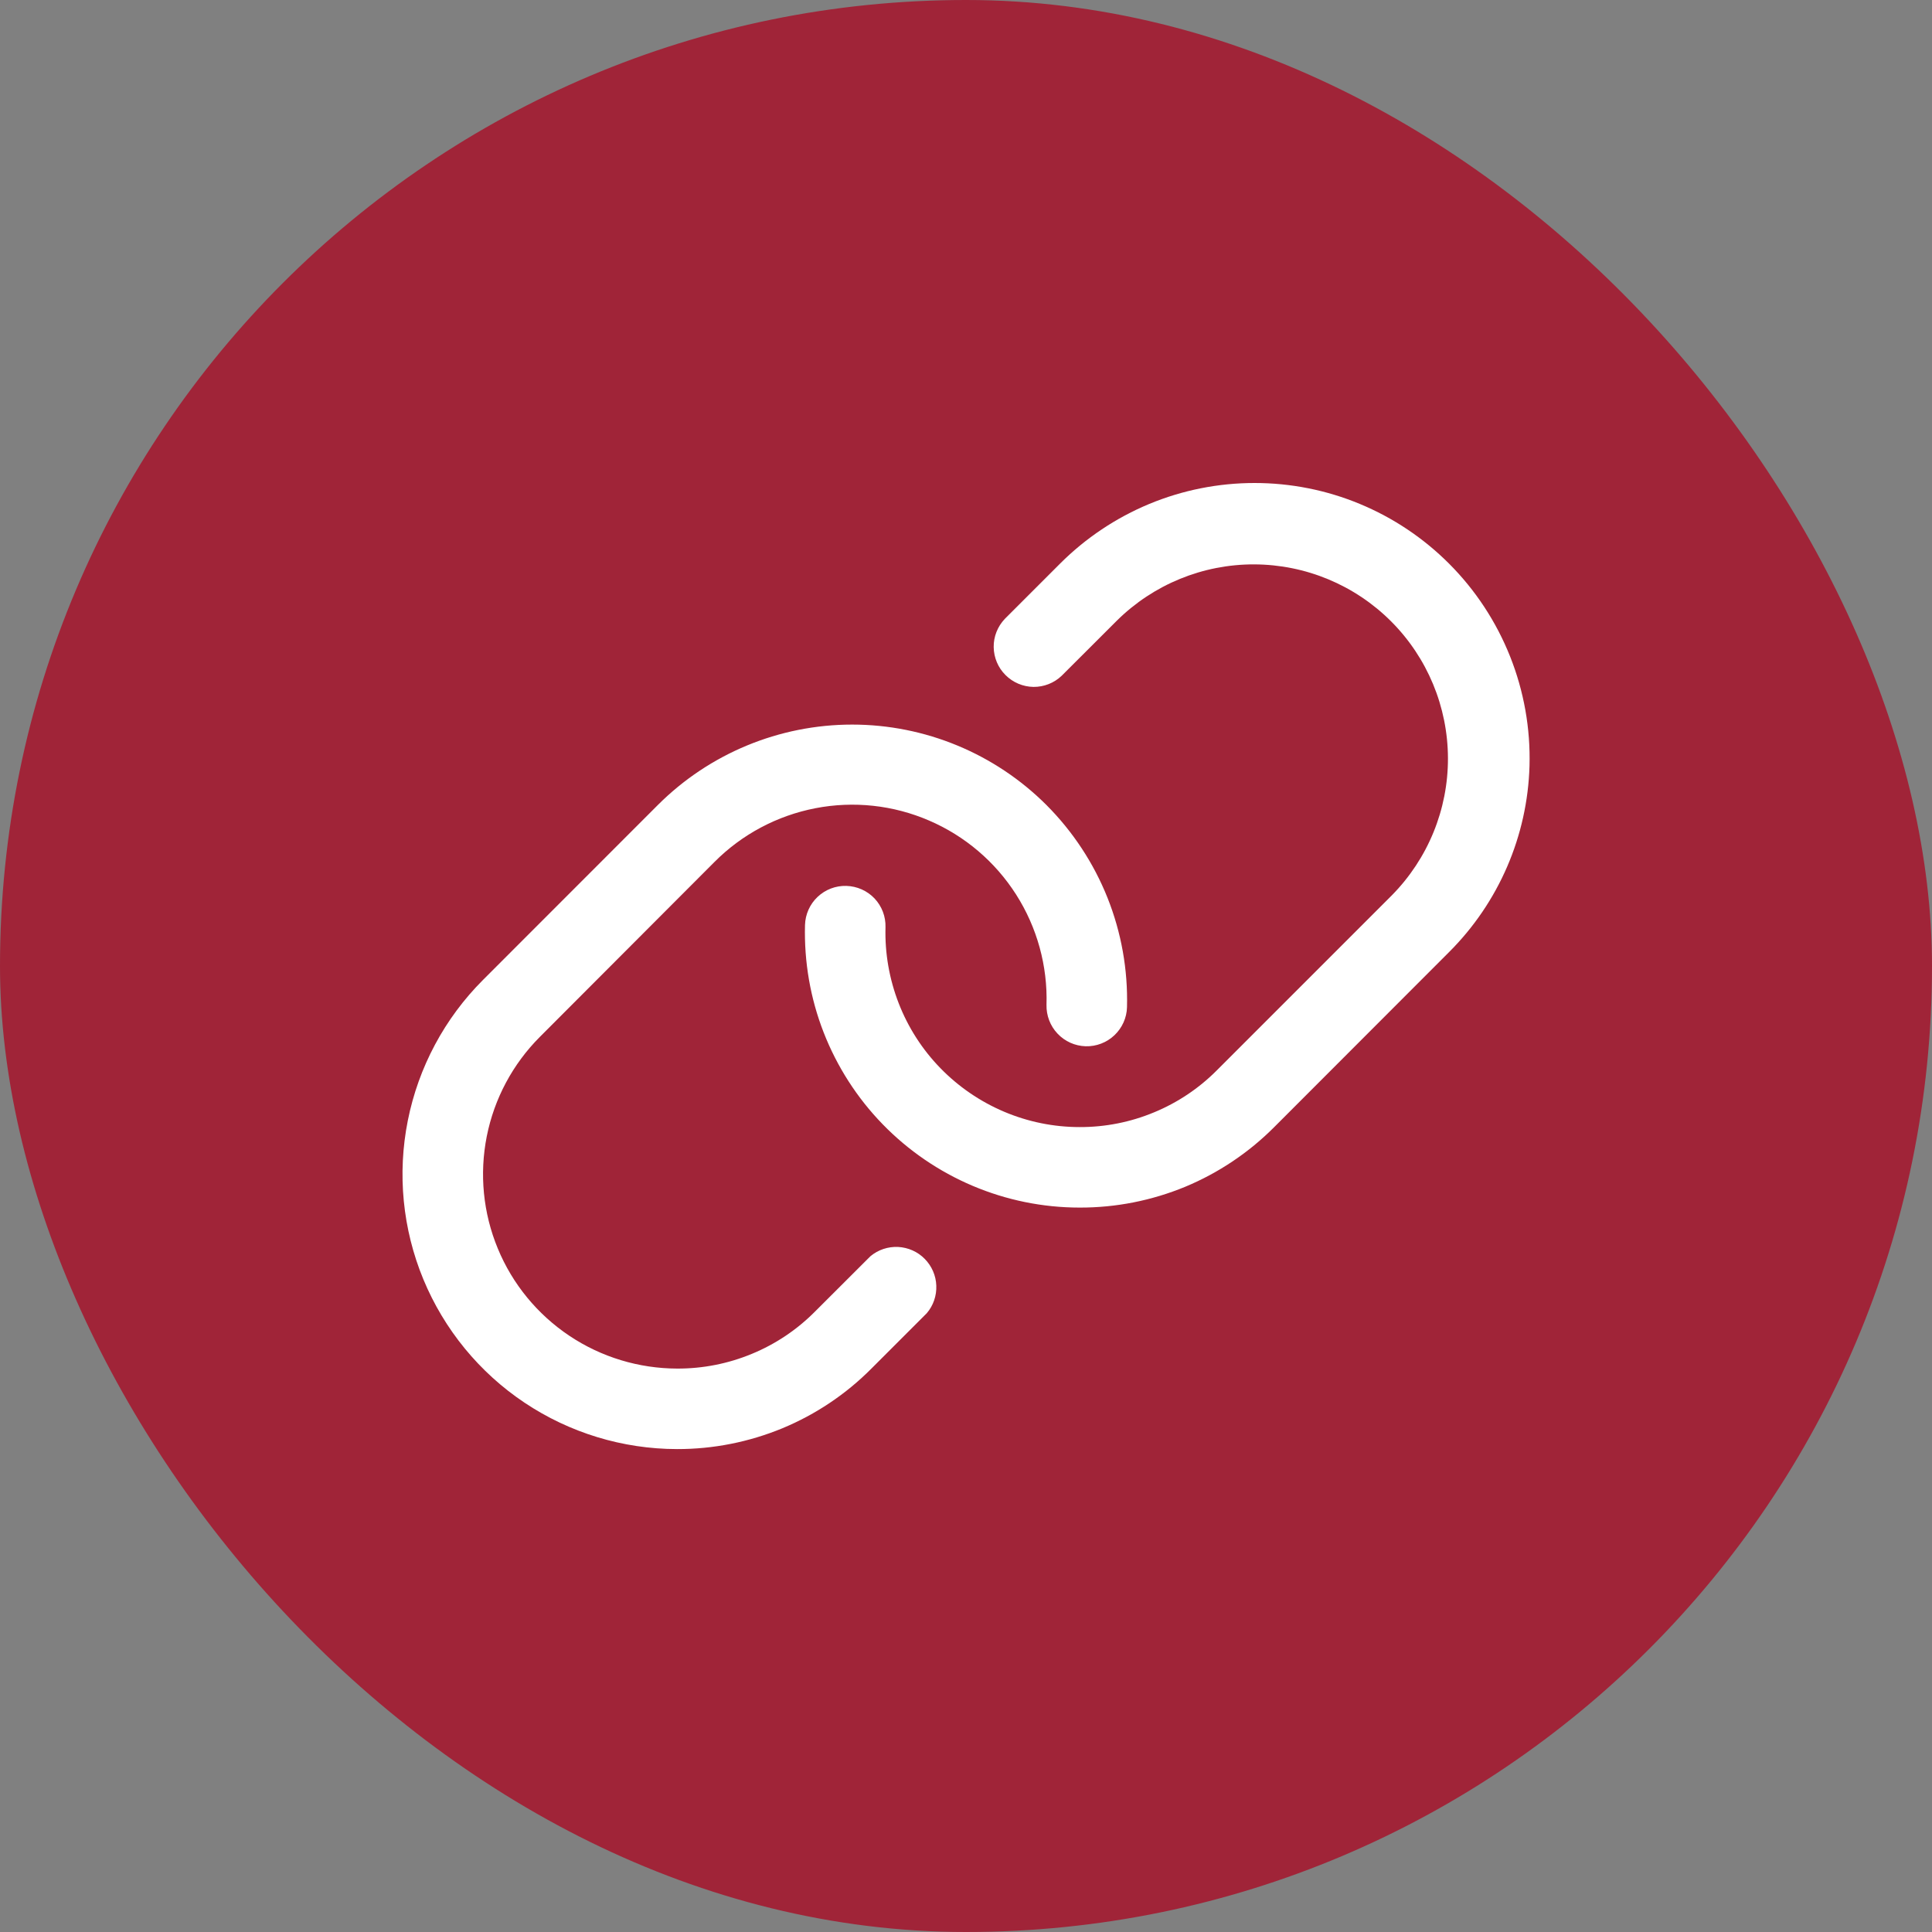 <svg width="24" height="24" viewBox="0 0 24 24" fill="none" xmlns="http://www.w3.org/2000/svg">
<rect x="0" y="0" width="24" height="24" fill="#808080" stroke="none"/>
<rect width="24" height="24" rx="12" fill="#A02438"/>
<path d="M19 9.515C18.975 10.386 18.617 11.213 18 11.828L15.829 14.001C15.512 14.319 15.136 14.571 14.722 14.743C14.307 14.914 13.863 15.002 13.414 15.001H13.411C12.955 15.001 12.503 14.909 12.083 14.731C11.663 14.553 11.283 14.293 10.965 13.966C10.647 13.639 10.398 13.251 10.232 12.826C10.066 12.401 9.988 11.947 10 11.491C10.004 11.358 10.06 11.232 10.157 11.141C10.253 11.05 10.382 11.001 10.514 11.005C10.647 11.009 10.773 11.065 10.864 11.161C10.955 11.258 11.004 11.386 11 11.519C10.991 11.841 11.047 12.162 11.164 12.463C11.281 12.764 11.457 13.038 11.682 13.269C11.907 13.5 12.176 13.684 12.473 13.81C12.77 13.936 13.089 14.001 13.412 14.001C13.729 14.002 14.043 13.94 14.336 13.818C14.629 13.697 14.895 13.519 15.118 13.294L17.29 11.122C17.738 10.668 17.989 10.056 17.987 9.418C17.985 8.78 17.731 8.169 17.28 7.718C16.829 7.267 16.218 7.013 15.58 7.011C14.942 7.009 14.33 7.26 13.876 7.708L13.188 8.395C13.094 8.485 12.968 8.534 12.838 8.533C12.707 8.531 12.583 8.478 12.491 8.386C12.398 8.294 12.346 8.169 12.344 8.039C12.342 7.909 12.392 7.783 12.482 7.688L13.169 7.001C13.486 6.684 13.863 6.432 14.277 6.26C14.692 6.088 15.136 6 15.585 6C16.033 6 16.478 6.088 16.892 6.26C17.307 6.432 17.683 6.684 18 7.001C18.329 7.33 18.587 7.723 18.759 8.155C18.931 8.587 19.013 9.05 19 9.515ZM10.813 15.605L10.125 16.292C9.901 16.518 9.634 16.697 9.34 16.818C9.046 16.94 8.731 17.002 8.413 17.001C7.936 17 7.469 16.859 7.072 16.593C6.676 16.328 6.366 15.951 6.184 15.51C6.001 15.069 5.954 14.584 6.047 14.115C6.14 13.647 6.37 13.217 6.707 12.88L8.875 10.708C9.217 10.364 9.654 10.132 10.129 10.04C10.604 9.948 11.097 10.001 11.541 10.193C11.986 10.384 12.363 10.705 12.623 11.113C12.883 11.521 13.015 11.999 13 12.483C12.997 12.615 13.046 12.744 13.137 12.84C13.228 12.937 13.354 12.993 13.486 12.997C13.619 13.001 13.748 12.951 13.844 12.86C13.94 12.769 13.997 12.643 14 12.511C14.012 12.046 13.93 11.585 13.758 11.153C13.586 10.722 13.328 10.33 13 10.001C12.36 9.361 11.491 9.001 10.586 9.001C9.68 9.001 8.811 9.361 8.171 10.001L6 12.173C5.523 12.65 5.198 13.258 5.066 13.92C4.934 14.582 5.001 15.268 5.259 15.892C5.517 16.515 5.954 17.049 6.515 17.424C7.076 17.799 7.735 18 8.41 18.001C8.859 18.002 9.303 17.914 9.718 17.743C10.133 17.571 10.509 17.319 10.825 17.001L11.513 16.313C11.594 16.218 11.636 16.096 11.631 15.971C11.627 15.846 11.575 15.727 11.487 15.638C11.4 15.549 11.282 15.497 11.157 15.49C11.032 15.484 10.909 15.525 10.813 15.605Z" fill="white"/>
</svg>
